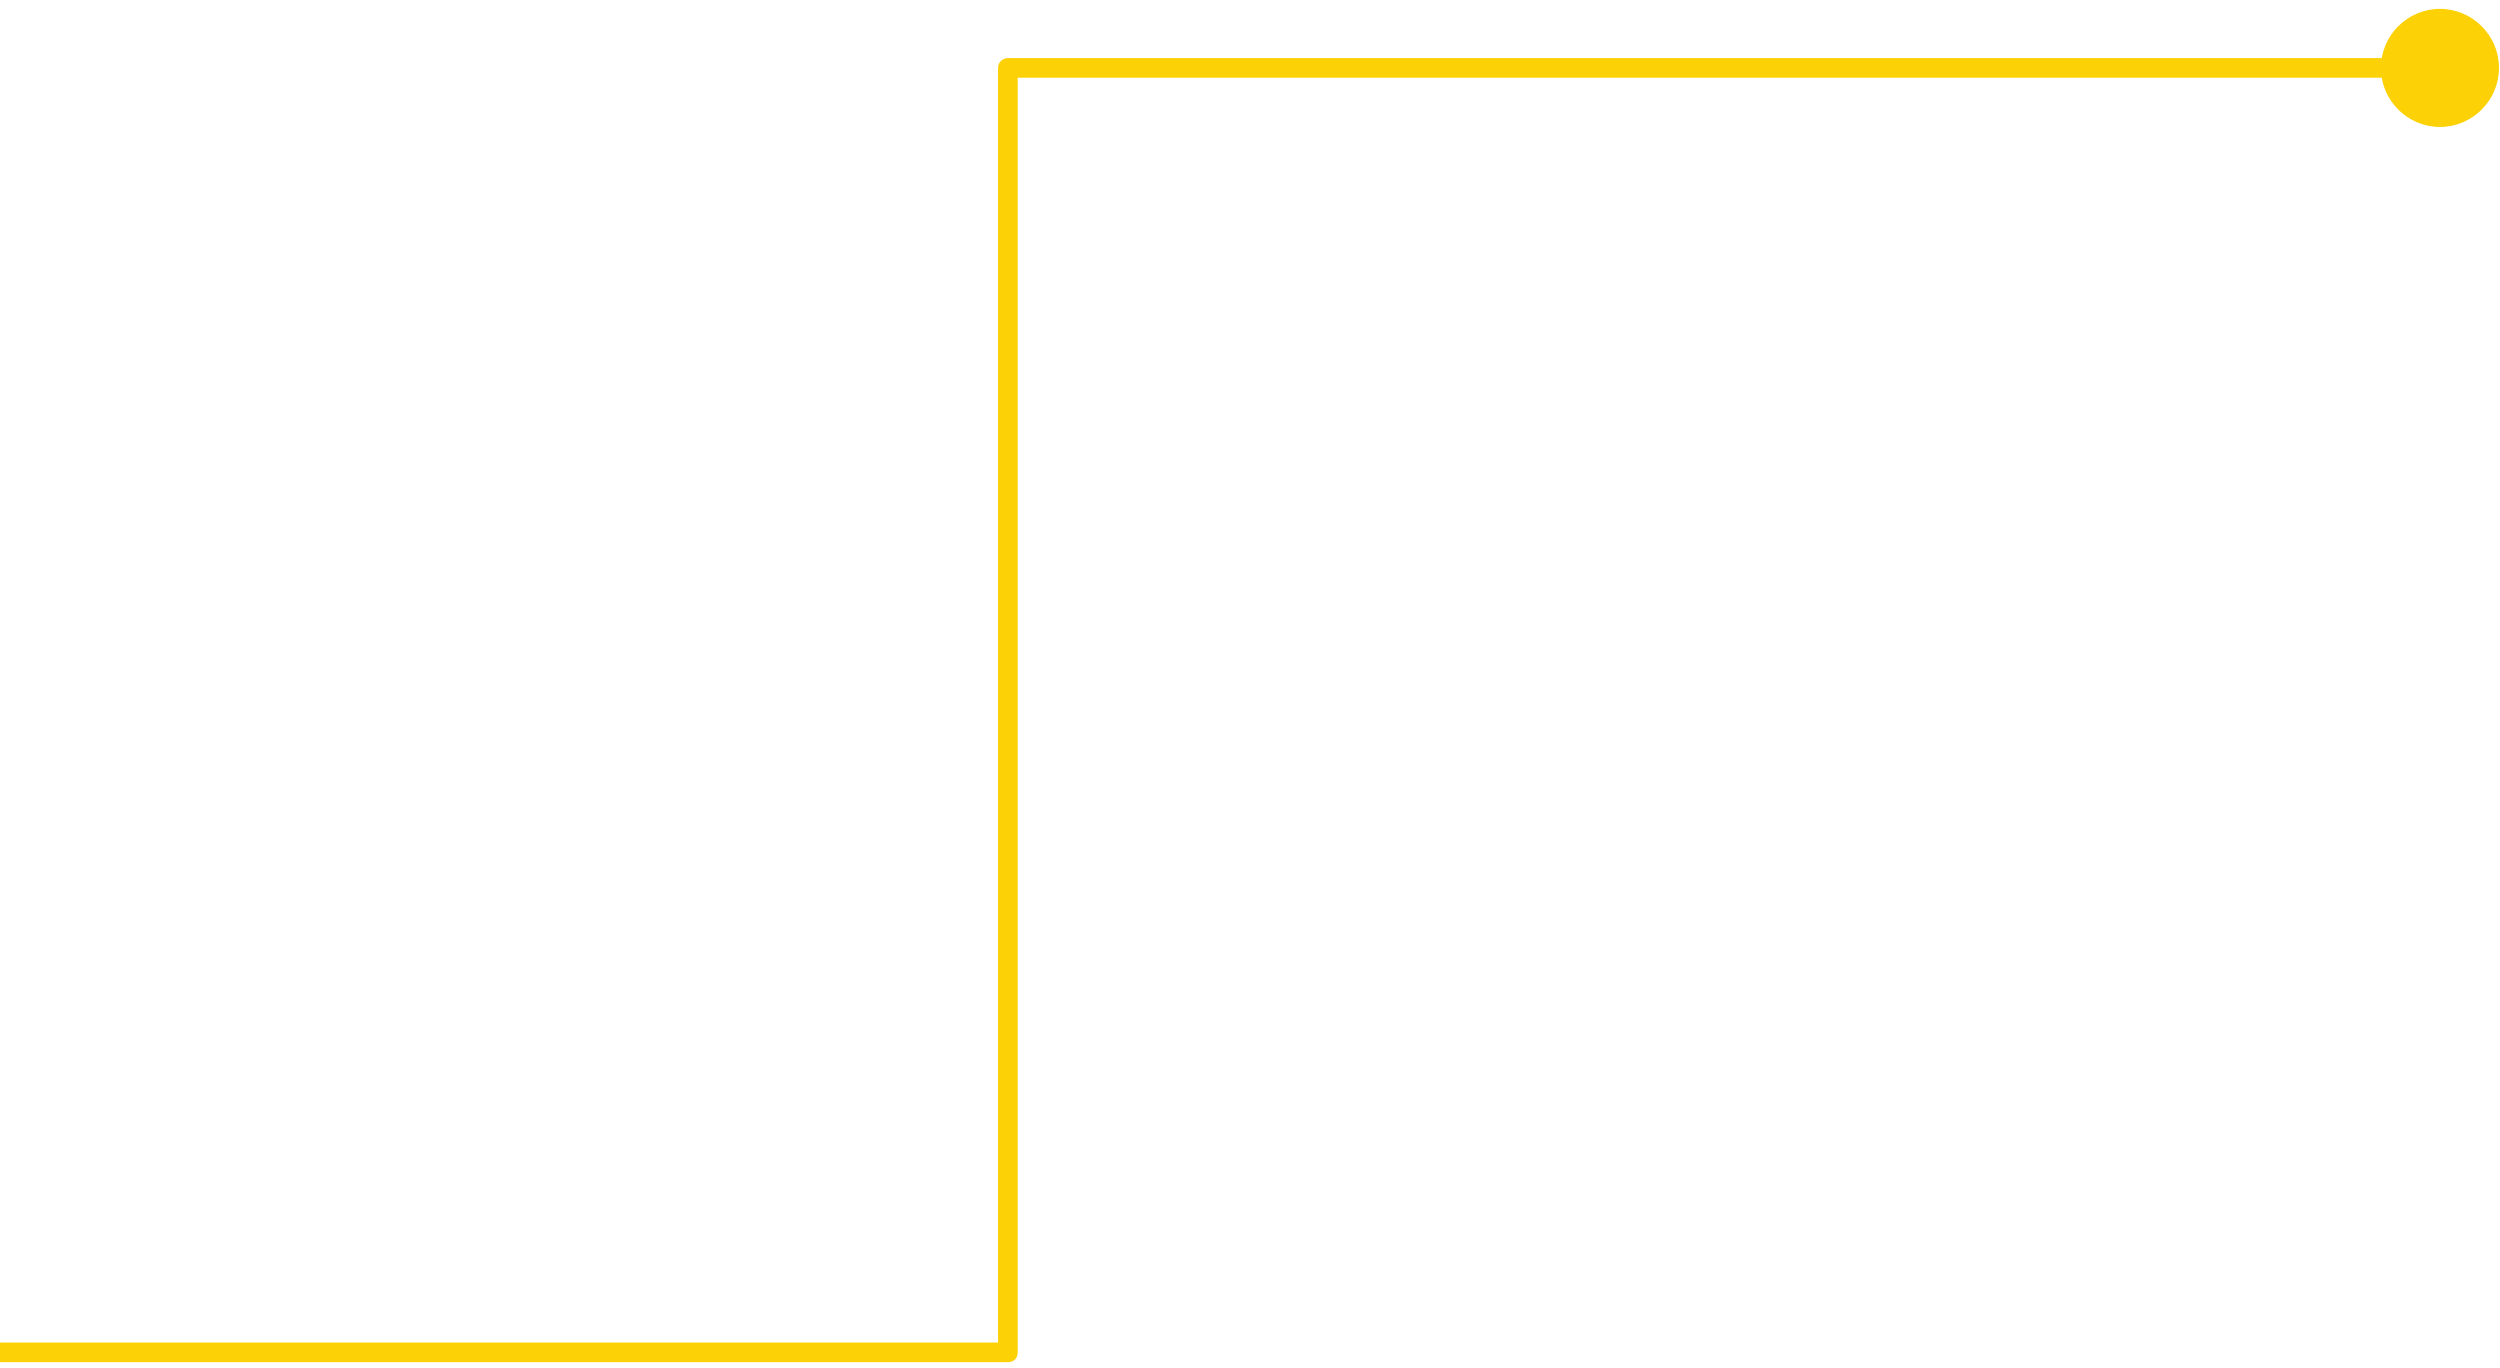<svg version="1.2" xmlns="http://www.w3.org/2000/svg" viewBox="0 0 254 139" width="254" height="139"><style>.a{fill:#fcd206}</style><path class="a" d="m247.9 12.9c-3.3 0-6-2.7-6-6 0-3.3 2.7-6 6-6 3.3 0 6 2.7 6 6 0 3.3-2.7 6-6 6z"/><path class="a" d="m102.4 138.4h-179.1c-0.5 0-1-0.4-1-1 0-0.5 0.5-1 1-1h178.1v-129.5c0-0.6 0.5-1 1-1h139.5c0.6 0 1 0.4 1 1 0 0.6-0.4 1-1 1h-138.5v129.5c0 0.6-0.4 1-1 1z"/></svg>